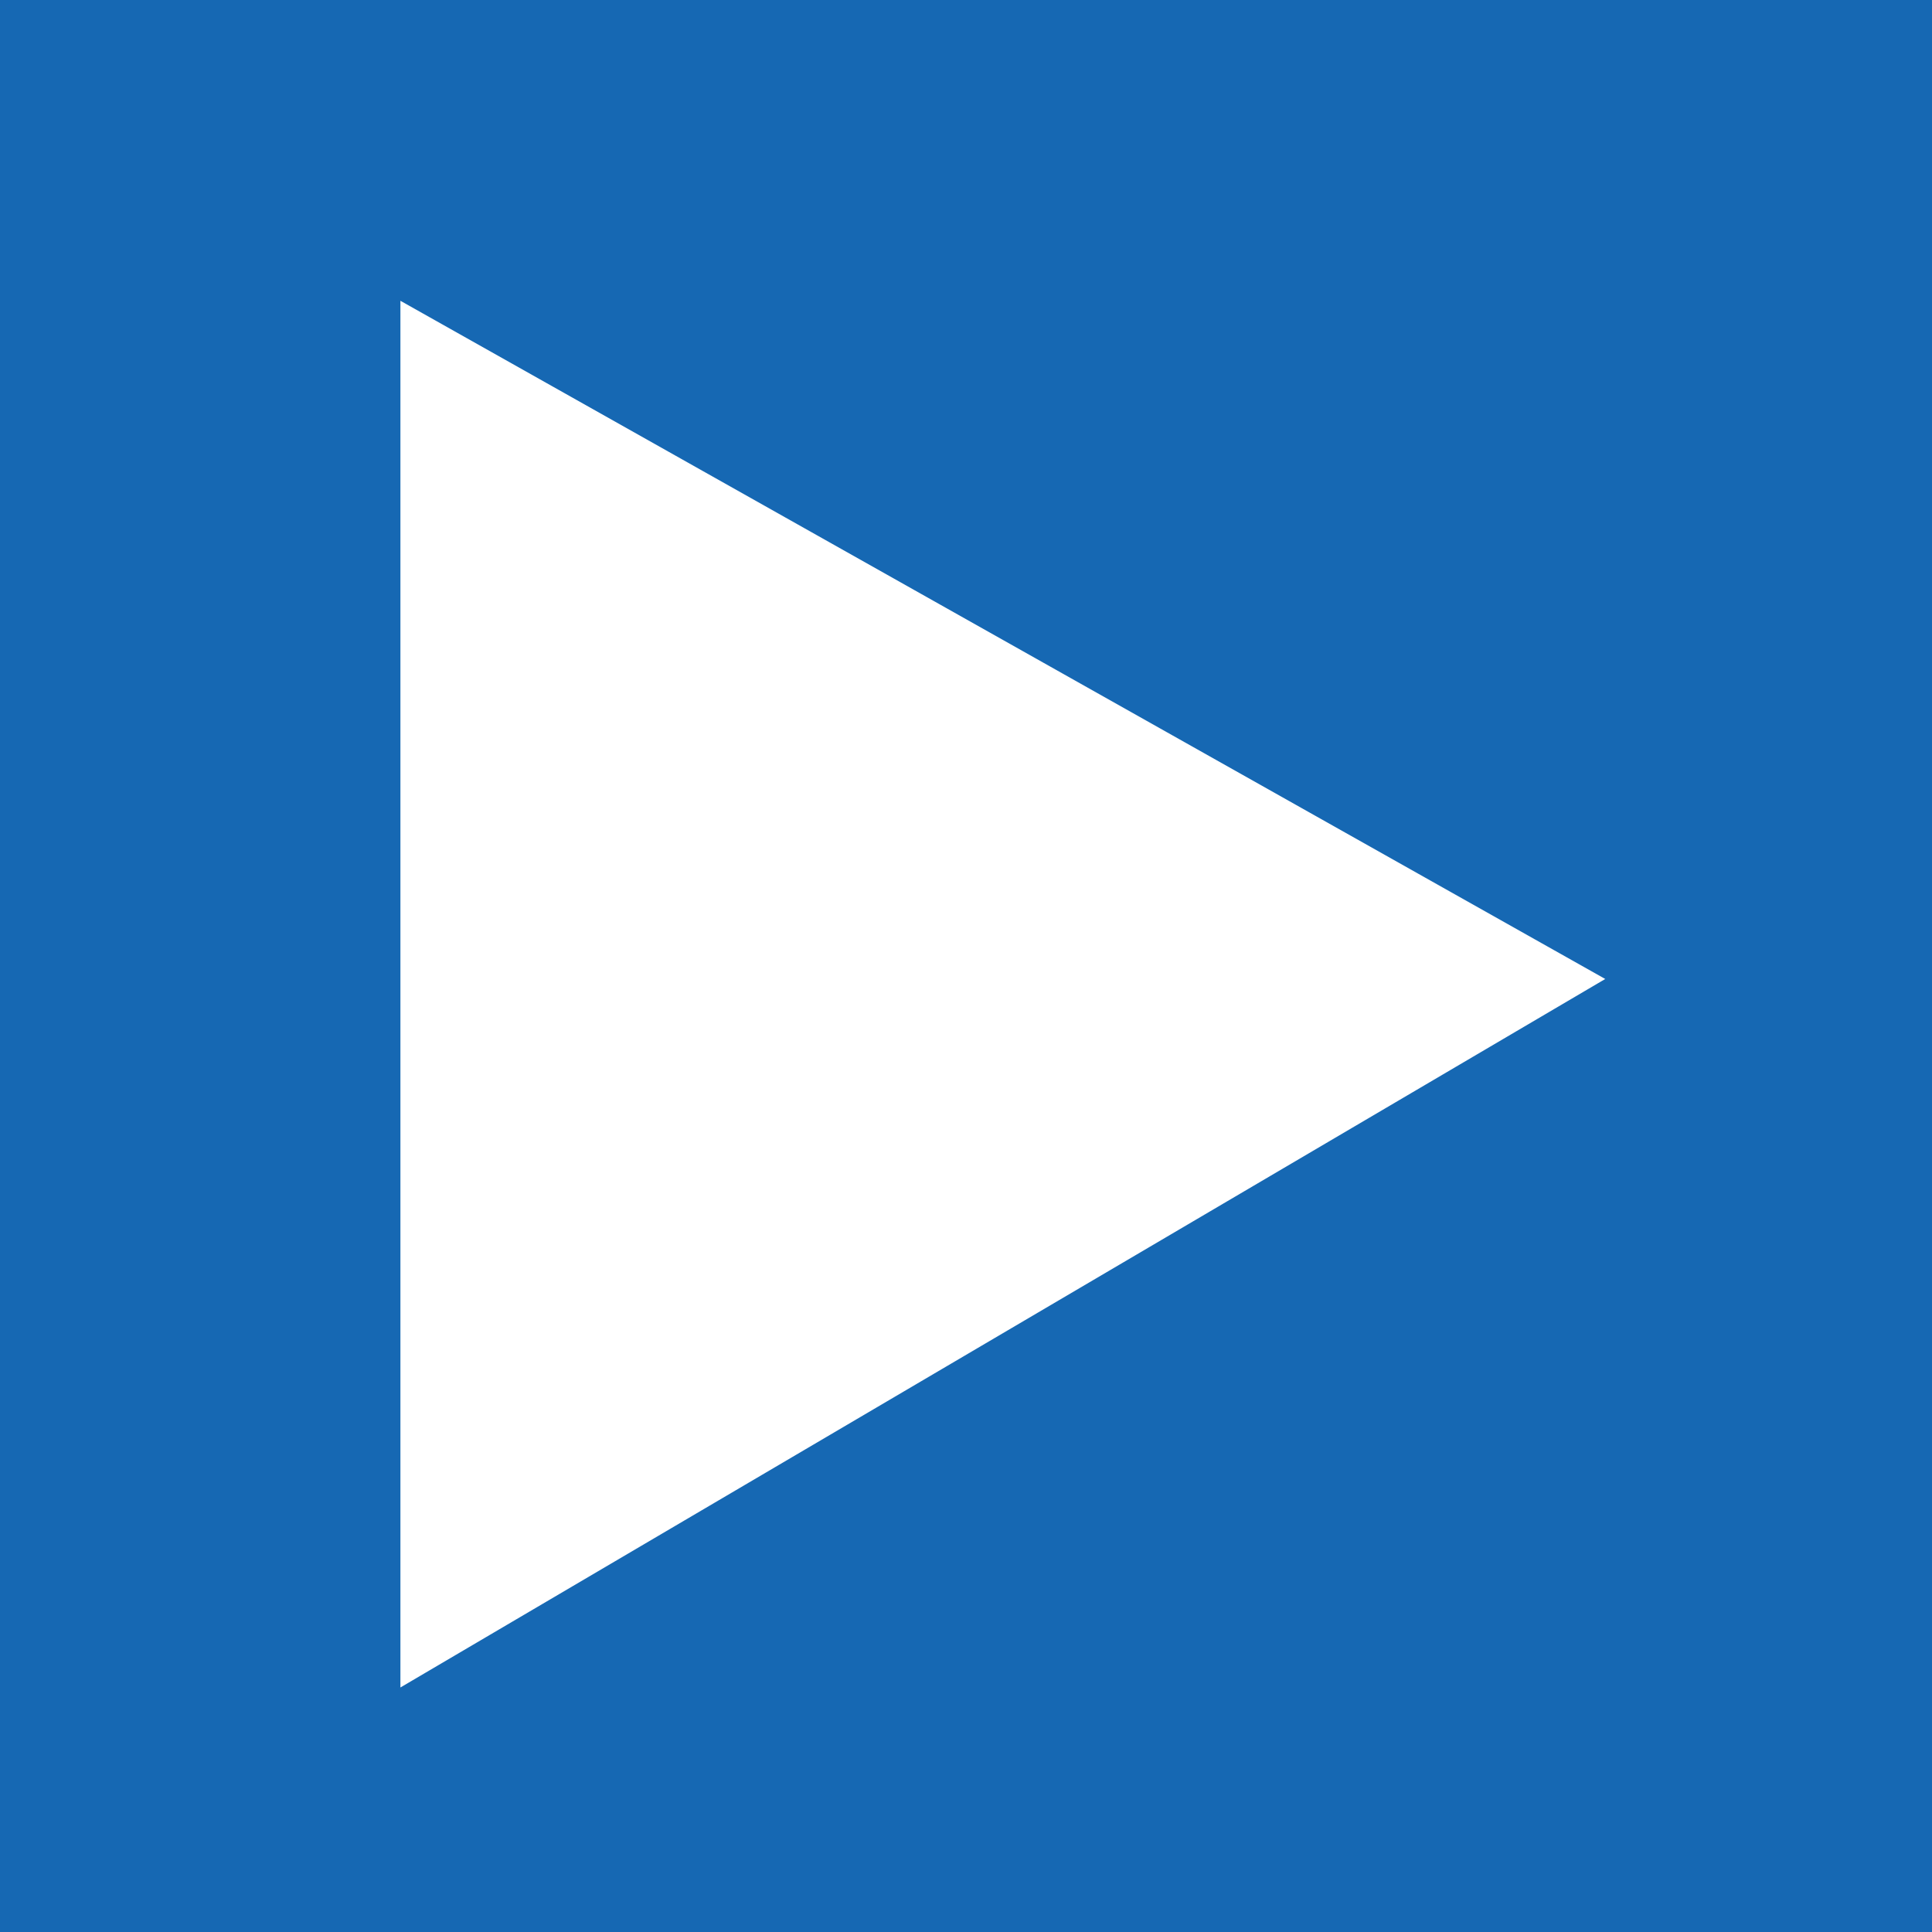 <svg width="32" height="32" version="1.1" viewBox="0 0 32 32" xmlns="http://www.w3.org/2000/svg">
 <g stroke-width=".264">
  <path d="m0 32v-32h32v32z" fill="#fff"/>
  <path d="m0 32v-32h32v32zm6.632-27.018v22.968l19.956-11.735z" fill="#1668b3"/>
 </g>
</svg>
